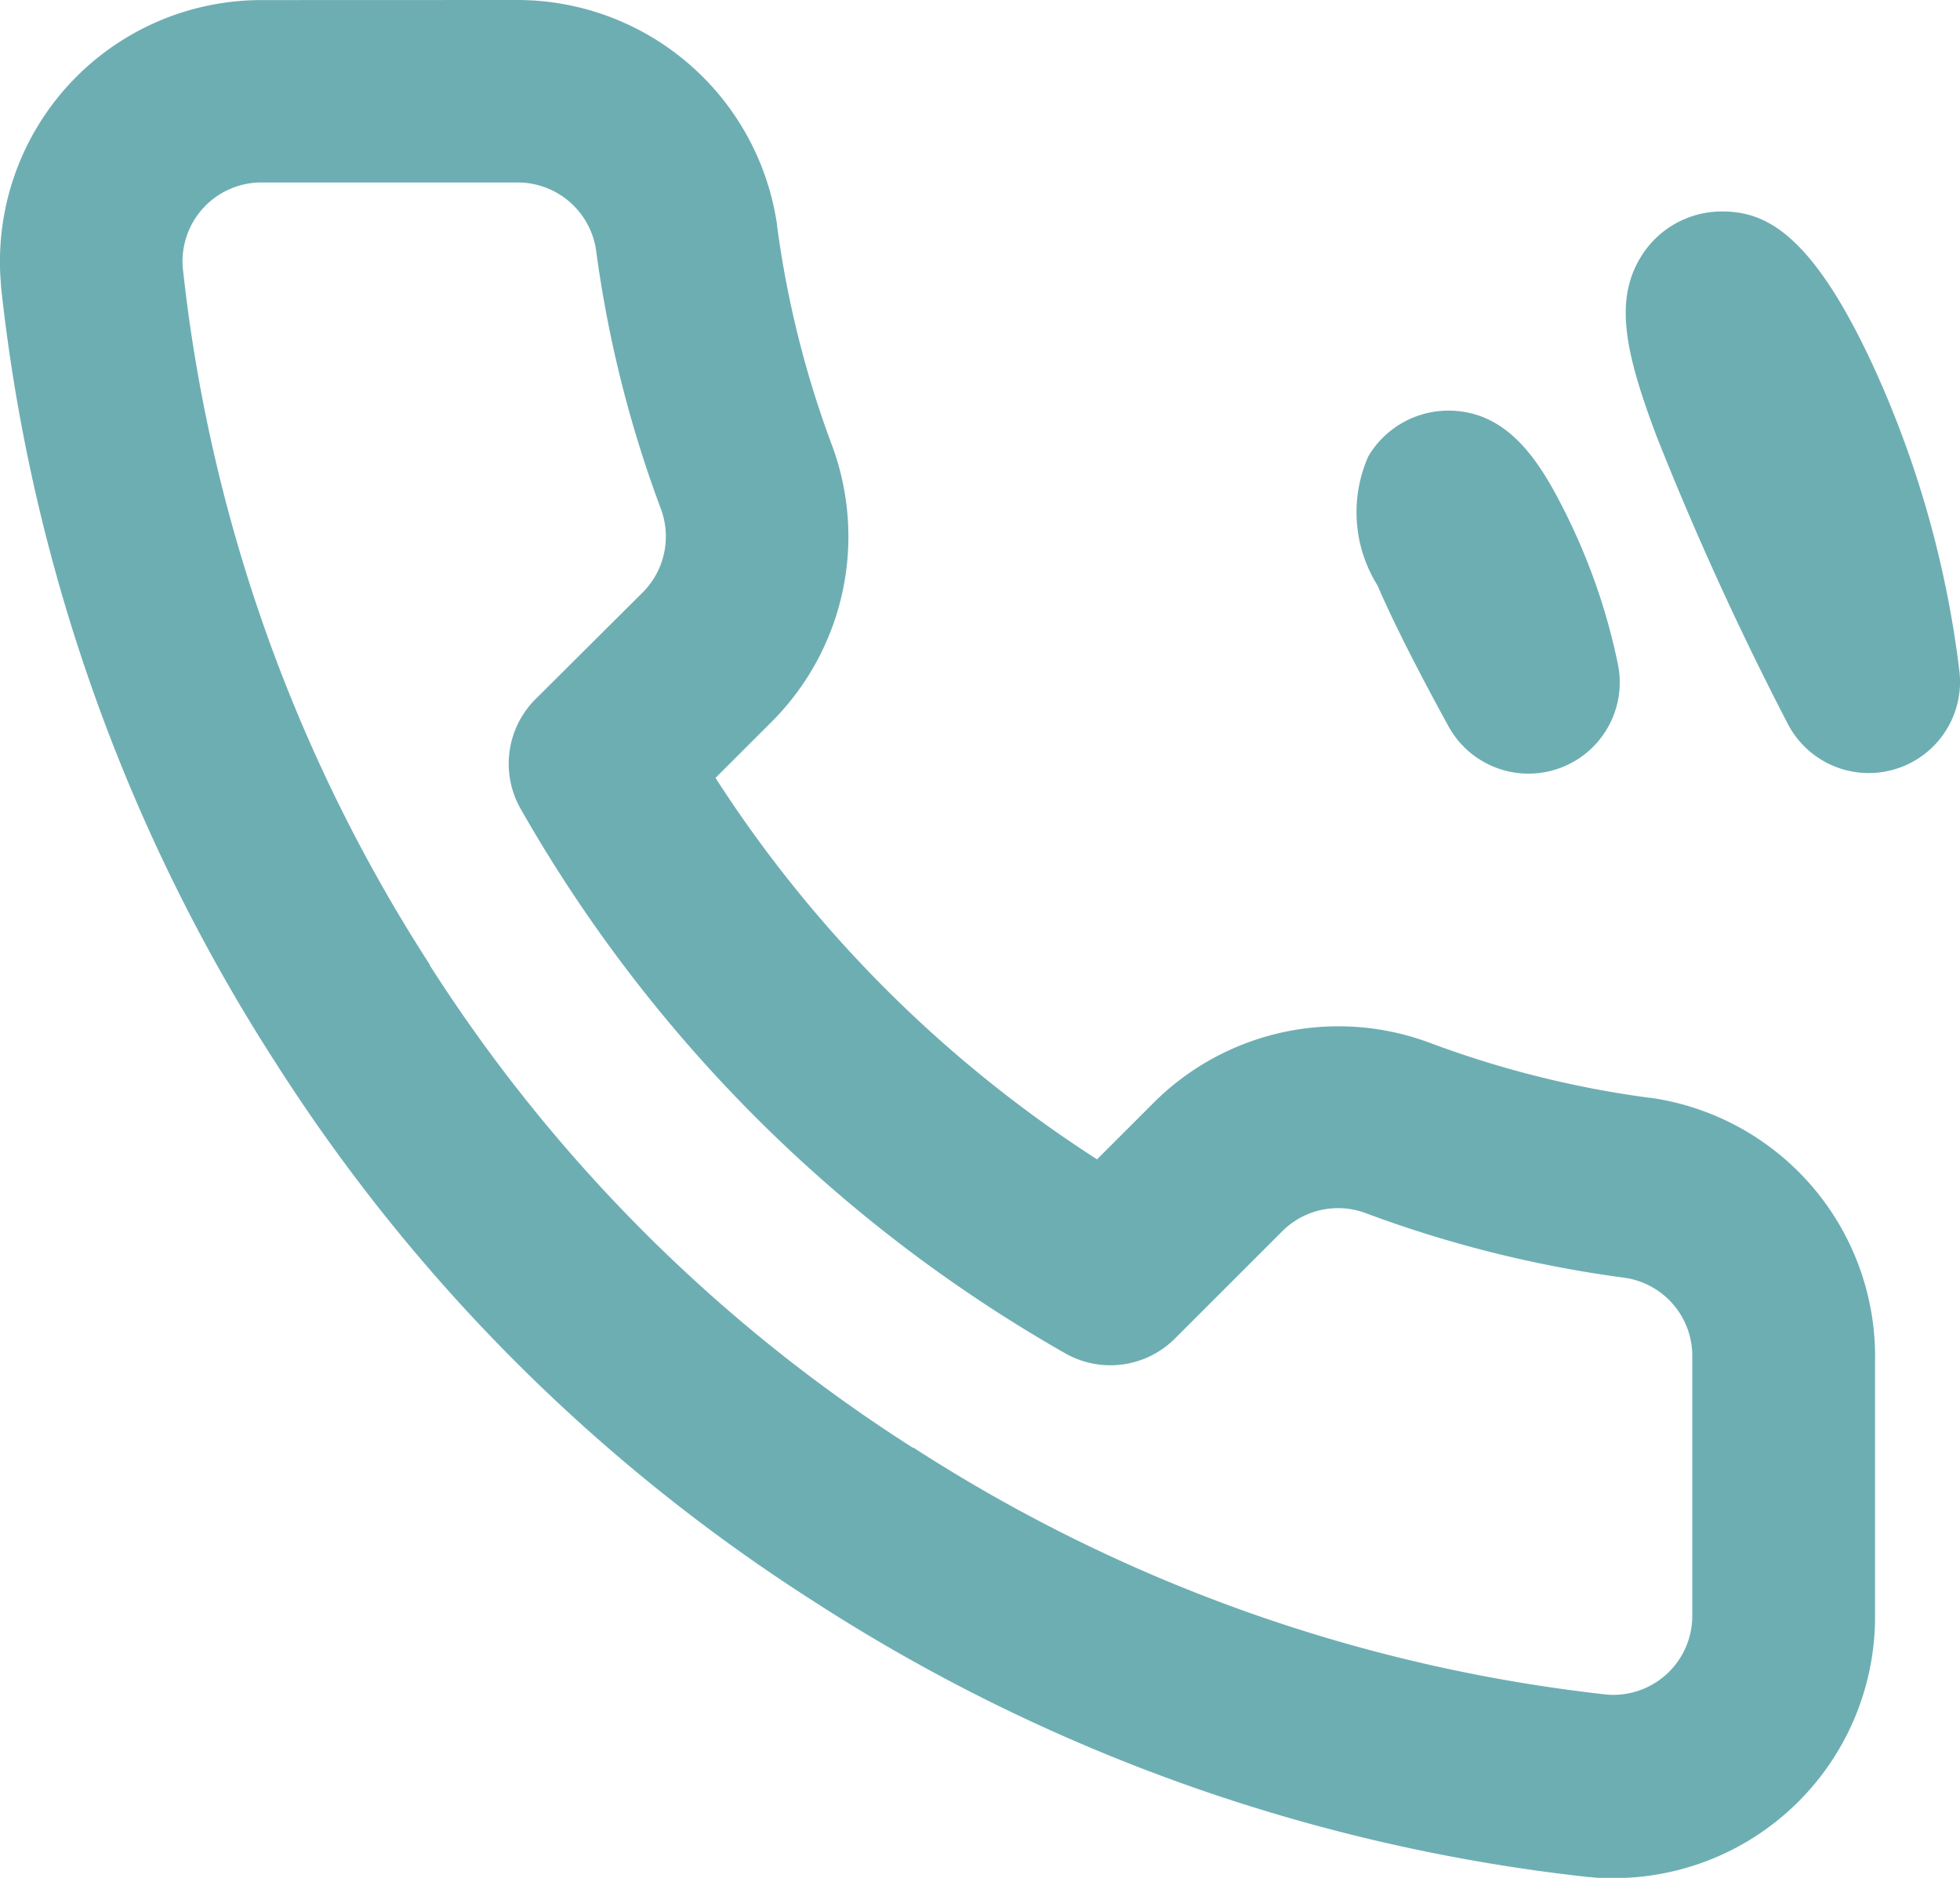 <svg xmlns="http://www.w3.org/2000/svg" width="21.479" height="20.584" viewBox="0 0 21.479 20.584">
  <path id="icon_tel" d="M7.847,1.432A2.878,2.878,0,0,1,10.684,3.9v.009a10.99,10.99,0,0,0,.6,2.4,2.872,2.872,0,0,1-.645,3.02l0,0-.63.63a13.93,13.93,0,0,0,4.181,4.181l.63-.63,0,0a2.865,2.865,0,0,1,3.023-.645,10.985,10.985,0,0,0,2.4.6h.009a2.865,2.865,0,0,1,2.464,2.894v2.787a2.865,2.865,0,0,1-2.865,2.873c-.086,0-.173,0-.258-.012l-.018,0a19.551,19.551,0,0,1-8.48-3.016,19.312,19.312,0,0,1-5.9-5.9,19.548,19.548,0,0,1-3.016-8.52l0-.016A2.865,2.865,0,0,1,5.03,1.433ZM8.7,4.173a.869.869,0,0,0-.856-.741H5.031a.865.865,0,0,0-.86.936,17.538,17.538,0,0,0,2.707,7.638l0,.007A17.3,17.3,0,0,0,12.17,17.3l.008,0a17.54,17.54,0,0,0,7.6,2.707.865.865,0,0,0,.935-.866v-2.8q0-.012,0-.025a.865.865,0,0,0-.741-.878,12.992,12.992,0,0,1-2.834-.707.865.865,0,0,0-.913.192l-1.182,1.182a1,1,0,0,1-1.2.162,15.928,15.928,0,0,1-5.97-5.97,1,1,0,0,1,.162-1.2L9.217,7.92a.868.868,0,0,0,.193-.911A13,13,0,0,1,8.7,4.173ZM21.039,3.75c.471,0,1.005.223,1.724,1.843a11.261,11.261,0,0,1,.878,3.2,1,1,0,0,1-1.887.562,34.247,34.247,0,0,1-1.431-3.138c-.341-.906-.47-1.487-.174-1.968A1.039,1.039,0,0,1,21.039,3.75Zm-3,2.183c.675,0,1.025.595,1.3,1.152A6.761,6.761,0,0,1,19.9,8.722a1,1,0,0,1-1.858.672c-.348-.635-.61-1.154-.778-1.544a1.515,1.515,0,0,1-.1-1.418A1.021,1.021,0,0,1,18.041,5.933Z" transform="translate(-2.168 -1.432)" fill="#6DAEB3"/>
</svg>
